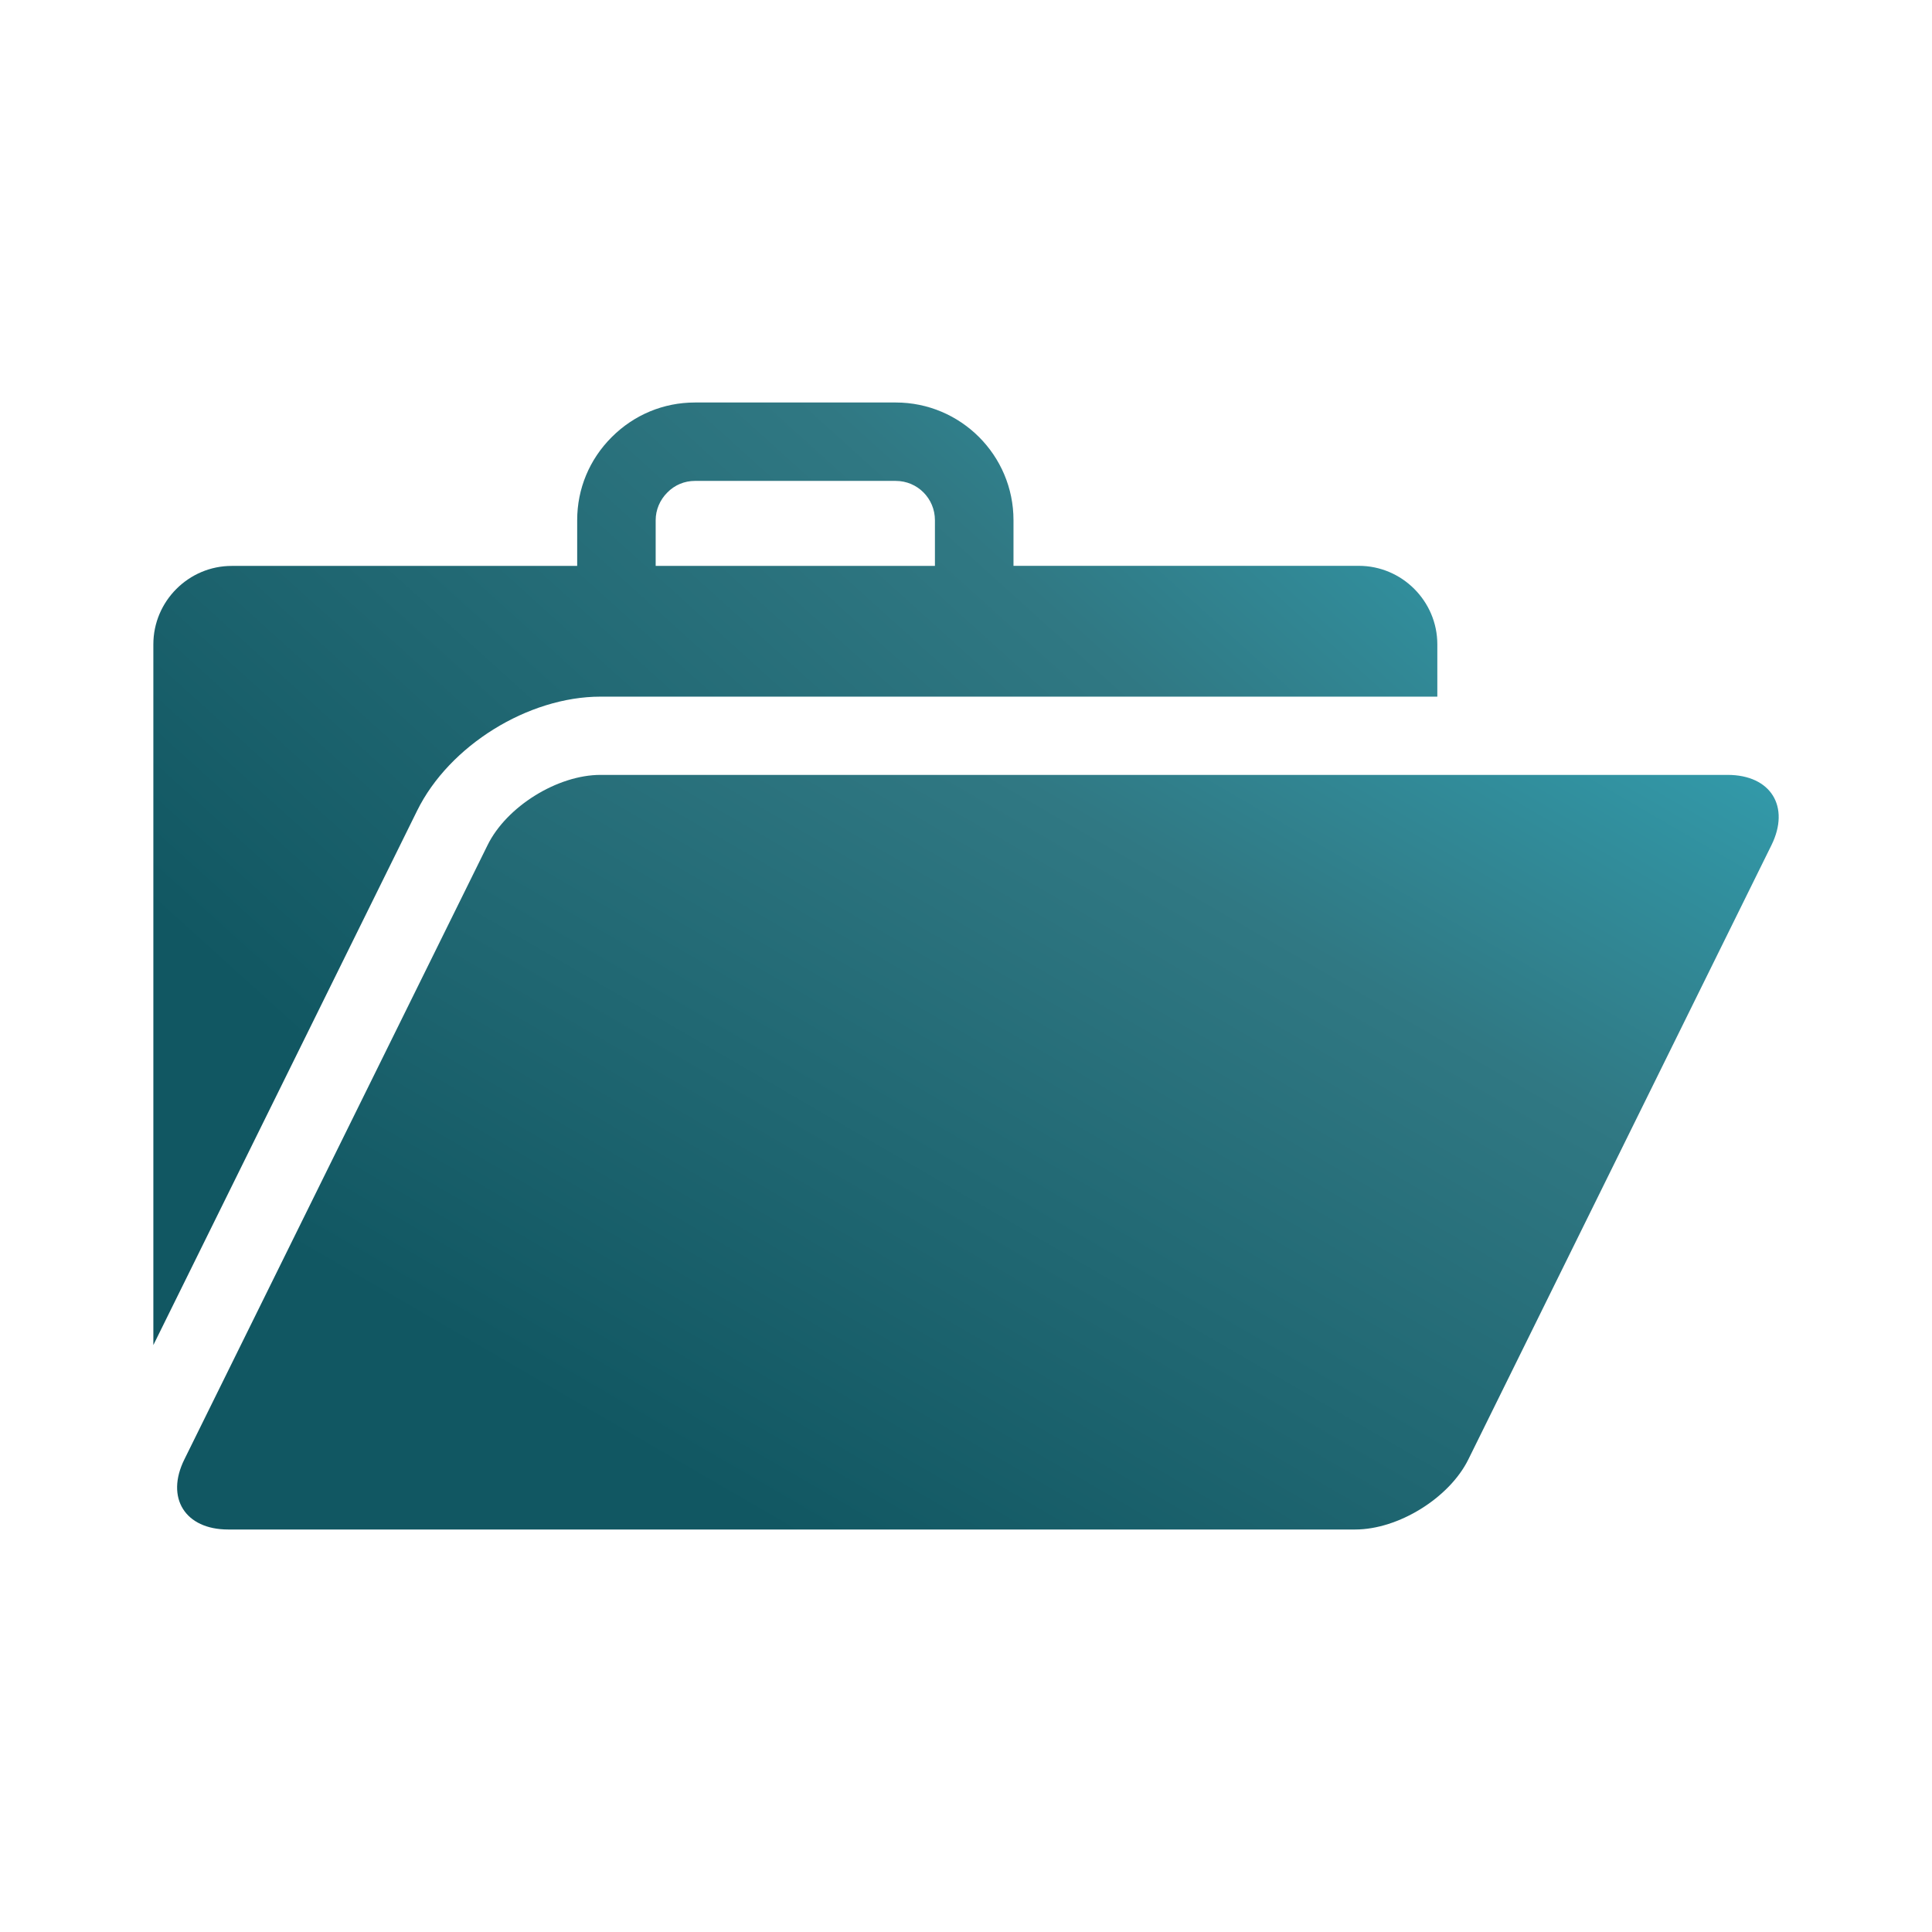 <svg width="24" height="24" viewBox="0 0 24 24" fill="none" xmlns="http://www.w3.org/2000/svg">
<path d="M7.46 8.654H17.855V8.004C17.855 7.468 17.416 7.029 16.88 7.029H12.59V6.462C12.59 5.654 11.933 5 11.128 5H8.633C8.243 5 7.877 5.152 7.599 5.43C7.322 5.707 7.17 6.071 7.17 6.462V7.03H2.88C2.344 7.029 1.905 7.468 1.905 8.004V16.709L5.182 10.07C5.58 9.262 6.561 8.654 7.46 8.654ZM8.145 6.462C8.145 6.333 8.198 6.21 8.289 6.119C8.38 6.025 8.503 5.974 8.632 5.974H11.127C11.397 5.974 11.614 6.192 11.614 6.462V7.03H8.145V6.462H8.145Z" fill="url(#paint0_linear_5956_722)"/>
<path d="M21.461 9.626H7.46C6.924 9.626 6.291 10.02 6.056 10.5L2.291 18.128C2.053 18.607 2.299 19 2.834 19H16.835C17.371 19 18.005 18.608 18.241 18.128L22.005 10.5C22.242 10.02 21.998 9.626 21.461 9.626Z" fill="url(#paint1_linear_5956_722)"/>
<defs>
<linearGradient id="paint0_linear_5956_722" x1="6.075" y1="15.112" x2="19.819" y2="-0.101" gradientUnits="userSpaceOnUse">
<stop stop-color="#115762"/>
<stop offset="0.5" stop-color="#307883"/>
<stop offset="1" stop-color="#34BCD1"/>
</linearGradient>
<linearGradient id="paint1_linear_5956_722" x1="7.402" y1="17.722" x2="17" y2="1.168" gradientUnits="userSpaceOnUse">
<stop stop-color="#115762"/>
<stop offset="0.5" stop-color="#307883"/>
<stop offset="1" stop-color="#34BCD1"/>
</linearGradient>
</defs>
</svg>
